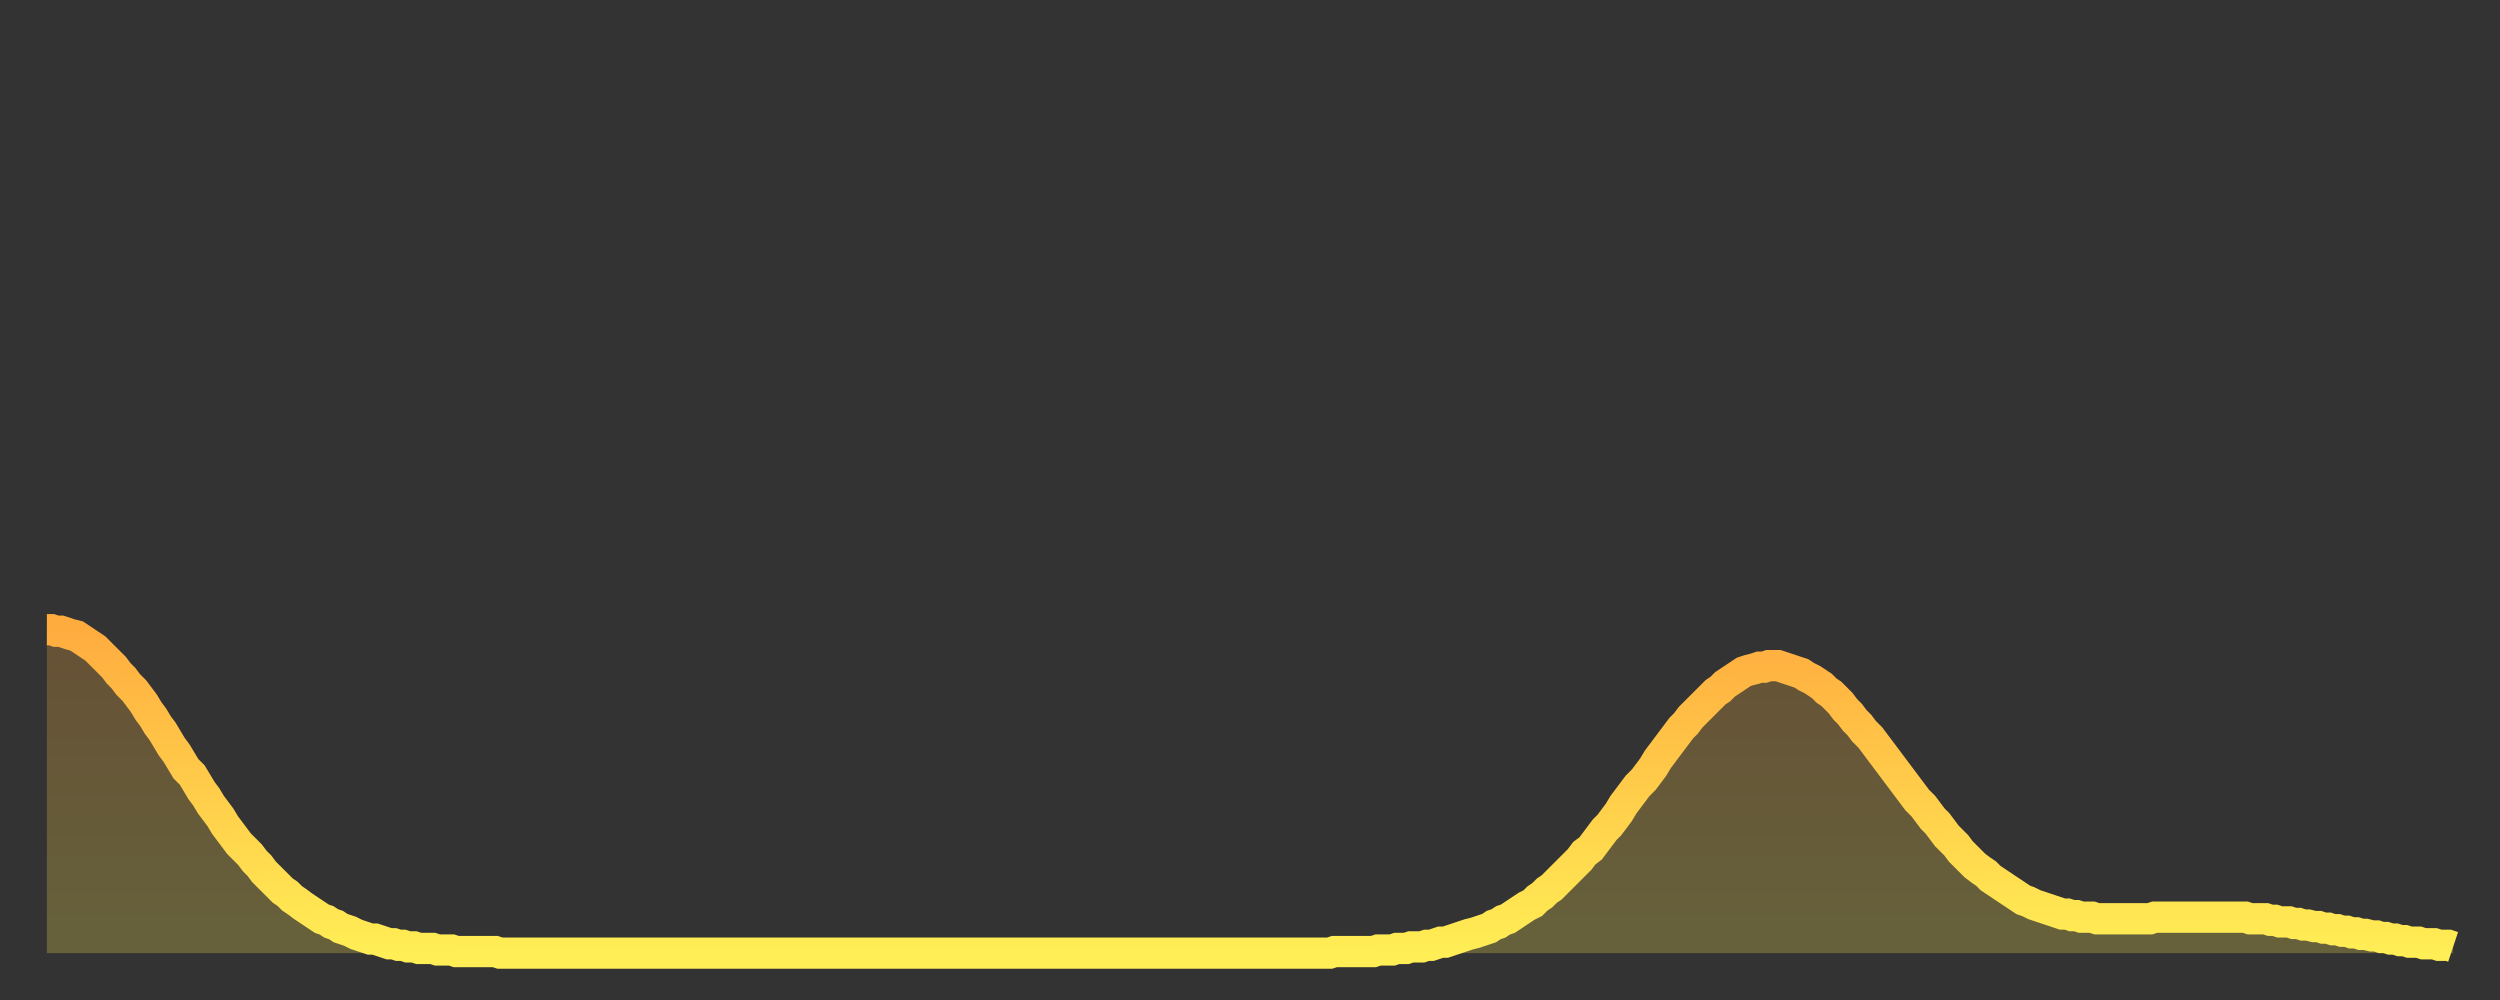 <?xml version="1.0" encoding="utf-8" ?>
<svg baseProfile="full" height="64" version="1.1" width="160" xmlns="http://www.w3.org/2000/svg" xmlns:ev="http://www.w3.org/2001/xml-events" xmlns:xlink="http://www.w3.org/1999/xlink"><rect width="100%" height="100%" fill="#333333" stroke="none"/><defs><linearGradient id="id2303050" x1="0" x2="0" y1="0" y2="1"><stop offset="0%" stop-color="#ffac3f" /><stop offset="50%" stop-color="#ffcd4a" /><stop offset="100%" stop-color="#ffee55" /></linearGradient></defs><g transform="translate(3,3)"><g><path d="M 0.0 37.3 0.3 37.3 0.6 37.4 0.9 37.4 1.2 37.5 1.5 37.6 1.9 37.7 2.2 37.9 2.5 38.1 2.8 38.3 3.1 38.5 3.4 38.8 3.7 39.1 4.0 39.4 4.3 39.7 4.6 40.1 4.9 40.4 5.2 40.8 5.6 41.2 5.9 41.6 6.2 42.0 6.5 42.5 6.8 42.9 7.1 43.4 7.4 43.8 7.7 44.3 8.0 44.8 8.3 45.2 8.6 45.7 8.9 46.2 9.3 46.6 9.6 47.1 9.9 47.6 10.2 48.0 10.5 48.5 10.8 48.9 11.1 49.3 11.4 49.8 11.7 50.2 12.0 50.6 12.3 51.0 12.7 51.4 13.0 51.7 13.3 52.1 13.6 52.4 13.9 52.8 14.2 53.1 14.5 53.4 14.8 53.7 15.1 54.0 15.4 54.2 15.7 54.5 16.0 54.7 16.4 55.0 16.7 55.2 17.0 55.4 17.3 55.6 17.6 55.8 17.9 55.9 18.2 56.1 18.5 56.2 18.8 56.4 19.1 56.5 19.4 56.6 19.8 56.8 20.1 56.9 20.4 57.0 20.7 57.1 21.0 57.1 21.3 57.2 21.6 57.3 21.9 57.4 22.2 57.4 22.5 57.5 22.8 57.5 23.1 57.6 23.5 57.6 23.8 57.7 24.1 57.7 24.4 57.7 24.7 57.7 25.0 57.8 25.3 57.8 25.6 57.8 25.9 57.8 26.2 57.9 26.5 57.9 26.8 57.9 27.2 57.9 27.5 57.9 27.8 57.9 28.1 57.9 28.4 57.9 28.7 57.9 29.0 58.0 29.3 58.0 29.6 58.0 29.9 58.0 30.2 58.0 30.6 58.0 30.9 58.0 31.2 58.0 31.5 58.0 31.8 58.0 32.1 58.0 32.4 58.0 32.7 58.0 33.0 58.0 33.3 58.0 33.6 58.0 33.9 58.0 34.3 58.0 34.6 58.0 34.9 58.0 35.2 58.0 35.5 58.0 35.8 58.0 36.1 58.0 36.4 58.0 36.7 58.0 37.0 58.0 37.3 58.0 37.7 58.0 38.0 58.0 38.3 58.0 38.6 58.0 38.9 58.0 39.2 58.0 39.5 58.0 39.8 58.0 40.1 58.0 40.4 58.0 40.7 58.0 41.0 58.0 41.4 58.0 41.7 58.0 42.0 58.0 42.3 58.0 42.6 58.0 42.9 58.0 43.2 58.0 43.5 58.0 43.8 58.0 44.1 58.0 44.4 58.0 44.7 58.0 45.1 58.0 45.4 58.0 45.7 58.0 46.0 58.0 46.3 58.0 46.6 58.0 46.9 58.0 47.2 58.0 47.5 58.0 47.8 58.0 48.1 58.0 48.5 58.0 48.8 58.0 49.1 58.0 49.4 58.0 49.7 58.0 50.0 58.0 50.3 58.0 50.6 58.0 50.9 58.0 51.2 58.0 51.5 58.0 51.8 58.0 52.2 58.0 52.5 58.0 52.8 58.0 53.1 58.0 53.4 58.0 53.7 58.0 54.0 58.0 54.3 58.0 54.6 58.0 54.9 58.0 55.2 58.0 55.6 58.0 55.9 58.0 56.2 58.0 56.5 58.0 56.8 58.0 57.1 58.0 57.4 58.0 57.7 58.0 58.0 58.0 58.3 58.0 58.6 58.0 58.9 58.0 59.3 58.0 59.6 58.0 59.9 58.0 60.2 58.0 60.5 58.0 60.8 58.0 61.1 58.0 61.4 58.0 61.7 58.0 62.0 58.0 62.3 58.0 62.6 58.0 63.0 58.0 63.3 58.0 63.6 58.0 63.9 58.0 64.2 58.0 64.5 58.0 64.8 58.0 65.1 58.0 65.4 58.0 65.7 58.0 66.0 58.0 66.4 58.0 66.7 58.0 67.0 58.0 67.3 58.0 67.6 58.0 67.9 58.0 68.2 58.0 68.5 58.0 68.8 58.0 69.1 58.0 69.4 58.0 69.7 58.0 70.1 58.0 70.4 58.0 70.7 58.0 71.0 58.0 71.3 58.0 71.6 58.0 71.9 58.0 72.2 58.0 72.5 58.0 72.8 58.0 73.1 58.0 73.5 58.0 73.8 58.0 74.1 58.0 74.4 58.0 74.7 58.0 75.0 58.0 75.3 58.0 75.6 58.0 75.9 58.0 76.2 58.0 76.5 58.0 76.8 58.0 77.2 58.0 77.5 58.0 77.8 58.0 78.1 58.0 78.4 58.0 78.7 58.0 79.0 58.0 79.3 58.0 79.6 58.0 79.9 58.0 80.2 58.0 80.5 58.0 80.9 58.0 81.2 58.0 81.5 58.0 81.8 58.0 82.1 58.0 82.4 57.9 82.7 57.9 83.0 57.9 83.3 57.9 83.6 57.9 83.9 57.9 84.3 57.9 84.6 57.9 84.9 57.9 85.2 57.8 85.5 57.8 85.8 57.8 86.1 57.8 86.4 57.7 86.7 57.7 87.0 57.7 87.3 57.6 87.6 57.6 88.0 57.6 88.3 57.5 88.6 57.5 88.9 57.4 89.2 57.3 89.5 57.3 89.8 57.2 90.1 57.1 90.4 57.0 90.7 56.9 91.0 56.8 91.4 56.7 91.7 56.6 92.0 56.5 92.3 56.4 92.6 56.2 92.9 56.1 93.2 55.9 93.5 55.8 93.8 55.6 94.1 55.4 94.4 55.2 94.7 55.0 95.1 54.8 95.4 54.5 95.7 54.3 96.0 54.0 96.3 53.8 96.6 53.5 96.9 53.2 97.2 52.9 97.5 52.6 97.8 52.3 98.1 52.0 98.4 51.6 98.8 51.3 99.1 50.9 99.4 50.5 99.7 50.1 100.0 49.8 100.3 49.4 100.6 49.0 100.9 48.5 101.2 48.1 101.5 47.7 101.8 47.3 102.2 46.9 102.5 46.5 102.8 46.1 103.1 45.6 103.4 45.2 103.7 44.8 104.0 44.4 104.3 44.0 104.6 43.6 104.9 43.3 105.2 42.9 105.5 42.6 105.9 42.2 106.2 41.9 106.5 41.6 106.8 41.3 107.1 41.1 107.4 40.8 107.7 40.6 108.0 40.4 108.3 40.2 108.6 40.0 108.9 39.9 109.3 39.8 109.6 39.7 109.9 39.7 110.2 39.6 110.5 39.6 110.8 39.6 111.1 39.7 111.4 39.8 111.7 39.9 112.0 40.0 112.3 40.1 112.6 40.3 113.0 40.5 113.3 40.7 113.6 40.9 113.9 41.2 114.2 41.4 114.5 41.7 114.8 42.0 115.1 42.4 115.4 42.7 115.7 43.1 116.0 43.4 116.3 43.8 116.7 44.2 117.0 44.6 117.3 45.0 117.6 45.4 117.9 45.8 118.2 46.2 118.5 46.6 118.8 47.0 119.1 47.4 119.4 47.8 119.7 48.2 120.1 48.6 120.4 49.0 120.7 49.4 121.0 49.7 121.3 50.1 121.6 50.5 121.9 50.8 122.2 51.1 122.5 51.5 122.8 51.8 123.1 52.1 123.4 52.4 123.8 52.7 124.1 52.9 124.4 53.2 124.7 53.4 125.0 53.6 125.3 53.8 125.6 54.0 125.9 54.2 126.2 54.4 126.5 54.6 126.8 54.7 127.2 54.9 127.5 55.0 127.8 55.1 128.1 55.2 128.4 55.3 128.7 55.4 129.0 55.5 129.3 55.5 129.6 55.6 129.9 55.6 130.2 55.7 130.5 55.7 130.9 55.7 131.2 55.8 131.5 55.8 131.8 55.8 132.1 55.8 132.4 55.8 132.7 55.8 133.0 55.8 133.3 55.8 133.6 55.8 133.9 55.8 134.2 55.8 134.6 55.8 134.9 55.7 135.2 55.7 135.5 55.7 135.8 55.7 136.1 55.7 136.4 55.7 136.7 55.7 137.0 55.7 137.3 55.7 137.6 55.7 138.0 55.7 138.3 55.7 138.6 55.7 138.9 55.7 139.2 55.7 139.5 55.7 139.8 55.7 140.1 55.7 140.4 55.7 140.7 55.7 141.0 55.8 141.3 55.8 141.7 55.8 142.0 55.8 142.3 55.9 142.6 55.9 142.9 56.0 143.2 56.0 143.5 56.0 143.8 56.1 144.1 56.1 144.4 56.2 144.7 56.2 145.1 56.3 145.4 56.3 145.7 56.4 146.0 56.4 146.3 56.5 146.6 56.5 146.9 56.6 147.2 56.6 147.5 56.7 147.8 56.7 148.1 56.8 148.4 56.8 148.8 56.9 149.1 56.9 149.4 57.0 149.7 57.0 150.0 57.1 150.3 57.1 150.6 57.2 150.9 57.2 151.2 57.3 151.5 57.3 151.8 57.3 152.1 57.4 152.5 57.4 152.8 57.4 153.1 57.5 153.4 57.5 153.7 57.5 154.0 57.6" fill="none" id="graph-curve" opacity="1" stroke="url(#id2303050)" stroke-width="2" /><path d="M 0 58 L 0.0 37.3 0.3 37.3 0.6 37.4 0.9 37.4 1.2 37.5 1.5 37.6 1.9 37.7 2.2 37.9 2.5 38.1 2.8 38.3 3.1 38.5 3.4 38.8 3.7 39.1 4.0 39.4 4.3 39.7 4.6 40.1 4.9 40.4 5.2 40.8 5.6 41.2 5.9 41.6 6.2 42.0 6.5 42.5 6.8 42.9 7.1 43.4 7.4 43.8 7.7 44.3 8.0 44.8 8.3 45.2 8.6 45.7 8.9 46.2 9.3 46.6 9.6 47.1 9.9 47.6 10.2 48.0 10.5 48.5 10.8 48.9 11.1 49.3 11.4 49.8 11.7 50.2 12.0 50.6 12.3 51.0 12.7 51.4 13.0 51.7 13.3 52.1 13.6 52.4 13.9 52.8 14.2 53.1 14.5 53.4 14.8 53.7 15.1 54.0 15.4 54.2 15.7 54.5 16.0 54.7 16.4 55.0 16.7 55.2 17.0 55.4 17.3 55.6 17.6 55.8 17.9 55.9 18.2 56.1 18.5 56.2 18.8 56.4 19.1 56.5 19.4 56.6 19.8 56.8 20.1 56.9 20.4 57.0 20.7 57.1 21.0 57.1 21.3 57.2 21.6 57.3 21.9 57.4 22.2 57.4 22.5 57.5 22.8 57.5 23.1 57.6 23.5 57.6 23.8 57.7 24.1 57.7 24.4 57.7 24.7 57.7 25.0 57.8 25.3 57.8 25.6 57.8 25.9 57.8 26.2 57.9 26.5 57.9 26.8 57.9 27.2 57.9 27.5 57.9 27.8 57.9 28.1 57.9 28.4 57.9 28.7 57.9 29.0 58.0 29.3 58.0 29.6 58.0 29.9 58.0 30.2 58.0 30.6 58.0 30.9 58.0 31.2 58.0 31.5 58.0 31.8 58.0 32.1 58.0 32.4 58.0 32.7 58.0 33.0 58.0 33.3 58.0 33.6 58.0 33.9 58.0 34.3 58.0 34.6 58.0 34.9 58.0 35.2 58.0 35.5 58.0 35.8 58.0 36.1 58.0 36.4 58.0 36.7 58.0 37.0 58.0 37.3 58.0 37.7 58.0 38.0 58.0 38.3 58.0 38.6 58.0 38.9 58.0 39.2 58.0 39.5 58.0 39.8 58.0 40.1 58.0 40.4 58.0 40.7 58.0 41.0 58.0 41.4 58.0 41.7 58.0 42.0 58.0 42.3 58.0 42.6 58.0 42.9 58.0 43.2 58.0 43.5 58.0 43.8 58.0 44.1 58.0 44.4 58.0 44.7 58.0 45.1 58.0 45.4 58.0 45.7 58.0 46.0 58.0 46.3 58.0 46.6 58.0 46.9 58.0 47.2 58.0 47.5 58.0 47.8 58.0 48.1 58.0 48.5 58.0 48.8 58.0 49.1 58.0 49.4 58.0 49.7 58.0 50.0 58.0 50.3 58.0 50.6 58.0 50.9 58.0 51.2 58.0 51.5 58.0 51.8 58.0 52.2 58.0 52.5 58.0 52.8 58.0 53.1 58.0 53.4 58.0 53.7 58.0 54.0 58.0 54.3 58.0 54.6 58.0 54.9 58.0 55.2 58.0 55.6 58.0 55.9 58.0 56.2 58.0 56.5 58.0 56.8 58.0 57.1 58.0 57.4 58.0 57.7 58.0 58.0 58.0 58.3 58.0 58.6 58.0 58.9 58.0 59.3 58.0 59.6 58.0 59.9 58.0 60.2 58.0 60.5 58.0 60.8 58.0 61.1 58.0 61.4 58.0 61.7 58.0 62.0 58.0 62.3 58.0 62.6 58.0 63.0 58.0 63.3 58.0 63.6 58.0 63.9 58.0 64.2 58.0 64.5 58.0 64.8 58.0 65.1 58.0 65.4 58.0 65.7 58.0 66.0 58.0 66.4 58.0 66.7 58.0 67.0 58.0 67.3 58.0 67.6 58.0 67.9 58.0 68.2 58.0 68.5 58.0 68.8 58.0 69.1 58.0 69.4 58.0 69.7 58.0 70.1 58.0 70.4 58.0 70.7 58.0 71.0 58.0 71.3 58.0 71.6 58.0 71.9 58.0 72.2 58.0 72.5 58.0 72.8 58.0 73.1 58.0 73.5 58.0 73.8 58.0 74.1 58.0 74.4 58.0 74.7 58.0 75.0 58.0 75.3 58.0 75.6 58.0 75.9 58.0 76.2 58.0 76.5 58.0 76.8 58.0 77.2 58.0 77.5 58.0 77.8 58.0 78.1 58.0 78.4 58.0 78.7 58.0 79.0 58.0 79.3 58.0 79.6 58.0 79.9 58.0 80.2 58.0 80.5 58.0 80.9 58.0 81.2 58.0 81.5 58.0 81.8 58.0 82.1 58.0 82.4 57.9 82.7 57.9 83.0 57.9 83.3 57.9 83.6 57.9 83.9 57.9 84.3 57.9 84.6 57.9 84.9 57.9 85.2 57.8 85.5 57.8 85.8 57.8 86.1 57.8 86.4 57.7 86.7 57.7 87.0 57.7 87.3 57.6 87.6 57.6 88.0 57.6 88.3 57.5 88.6 57.5 88.9 57.4 89.2 57.3 89.5 57.3 89.8 57.2 90.1 57.1 90.4 57.0 90.7 56.9 91.0 56.8 91.4 56.7 91.7 56.6 92.0 56.5 92.3 56.4 92.6 56.2 92.9 56.1 93.2 55.9 93.5 55.8 93.8 55.6 94.1 55.4 94.4 55.2 94.7 55.0 95.1 54.8 95.4 54.5 95.7 54.3 96.0 54.0 96.3 53.8 96.6 53.5 96.9 53.2 97.2 52.9 97.5 52.6 97.8 52.3 98.1 52.0 98.4 51.6 98.8 51.3 99.1 50.9 99.4 50.5 99.7 50.1 100.0 49.8 100.3 49.4 100.6 49.0 100.9 48.5 101.2 48.1 101.5 47.7 101.8 47.3 102.2 46.9 102.5 46.5 102.8 46.1 103.1 45.6 103.4 45.2 103.7 44.8 104.0 44.4 104.3 44.0 104.6 43.6 104.9 43.3 105.2 42.9 105.5 42.6 105.9 42.2 106.2 41.9 106.5 41.6 106.8 41.3 107.1 41.1 107.4 40.8 107.7 40.6 108.0 40.4 108.3 40.2 108.6 40.0 108.9 39.9 109.3 39.8 109.6 39.7 109.9 39.7 110.2 39.6 110.5 39.6 110.8 39.6 111.1 39.7 111.4 39.8 111.7 39.9 112.0 40.0 112.3 40.1 112.6 40.3 113.0 40.5 113.3 40.7 113.6 40.9 113.9 41.2 114.2 41.4 114.5 41.7 114.8 42.0 115.1 42.4 115.4 42.7 115.7 43.1 116.0 43.4 116.3 43.8 116.7 44.2 117.0 44.6 117.3 45.0 117.6 45.4 117.9 45.8 118.2 46.2 118.5 46.6 118.8 47.0 119.1 47.4 119.4 47.8 119.7 48.2 120.1 48.6 120.4 49.0 120.7 49.4 121.0 49.7 121.3 50.1 121.6 50.5 121.9 50.8 122.2 51.1 122.5 51.5 122.8 51.8 123.1 52.1 123.4 52.4 123.8 52.7 124.1 52.9 124.4 53.2 124.7 53.4 125.0 53.6 125.3 53.8 125.6 54.0 125.9 54.2 126.2 54.4 126.5 54.6 126.8 54.7 127.2 54.9 127.5 55.0 127.8 55.1 128.1 55.2 128.4 55.3 128.7 55.4 129.0 55.5 129.3 55.5 129.6 55.6 129.9 55.6 130.2 55.7 130.5 55.7 130.9 55.7 131.2 55.8 131.5 55.8 131.8 55.8 132.1 55.8 132.4 55.8 132.7 55.8 133.0 55.8 133.3 55.8 133.6 55.8 133.9 55.8 134.2 55.8 134.6 55.8 134.9 55.7 135.2 55.7 135.5 55.7 135.8 55.7 136.1 55.7 136.4 55.7 136.7 55.7 137.0 55.7 137.3 55.7 137.6 55.7 138.0 55.7 138.3 55.7 138.6 55.7 138.9 55.7 139.2 55.7 139.5 55.7 139.8 55.7 140.1 55.7 140.4 55.7 140.7 55.7 141.0 55.8 141.3 55.8 141.7 55.8 142.0 55.8 142.3 55.9 142.6 55.9 142.9 56.0 143.2 56.0 143.5 56.0 143.8 56.1 144.1 56.1 144.4 56.2 144.7 56.2 145.1 56.3 145.4 56.3 145.7 56.4 146.0 56.4 146.3 56.5 146.6 56.5 146.9 56.6 147.2 56.6 147.5 56.7 147.8 56.7 148.1 56.8 148.4 56.8 148.8 56.9 149.1 56.9 149.4 57.0 149.7 57.0 150.0 57.1 150.3 57.1 150.6 57.2 150.9 57.2 151.2 57.3 151.5 57.3 151.8 57.3 152.1 57.4 152.5 57.4 152.8 57.4 153.1 57.5 153.4 57.5 153.7 57.5 154.0 57.6 154 58" fill="url(#id2303050)" fill-opacity=".25" id="graph-shadow" /></g></g></svg>